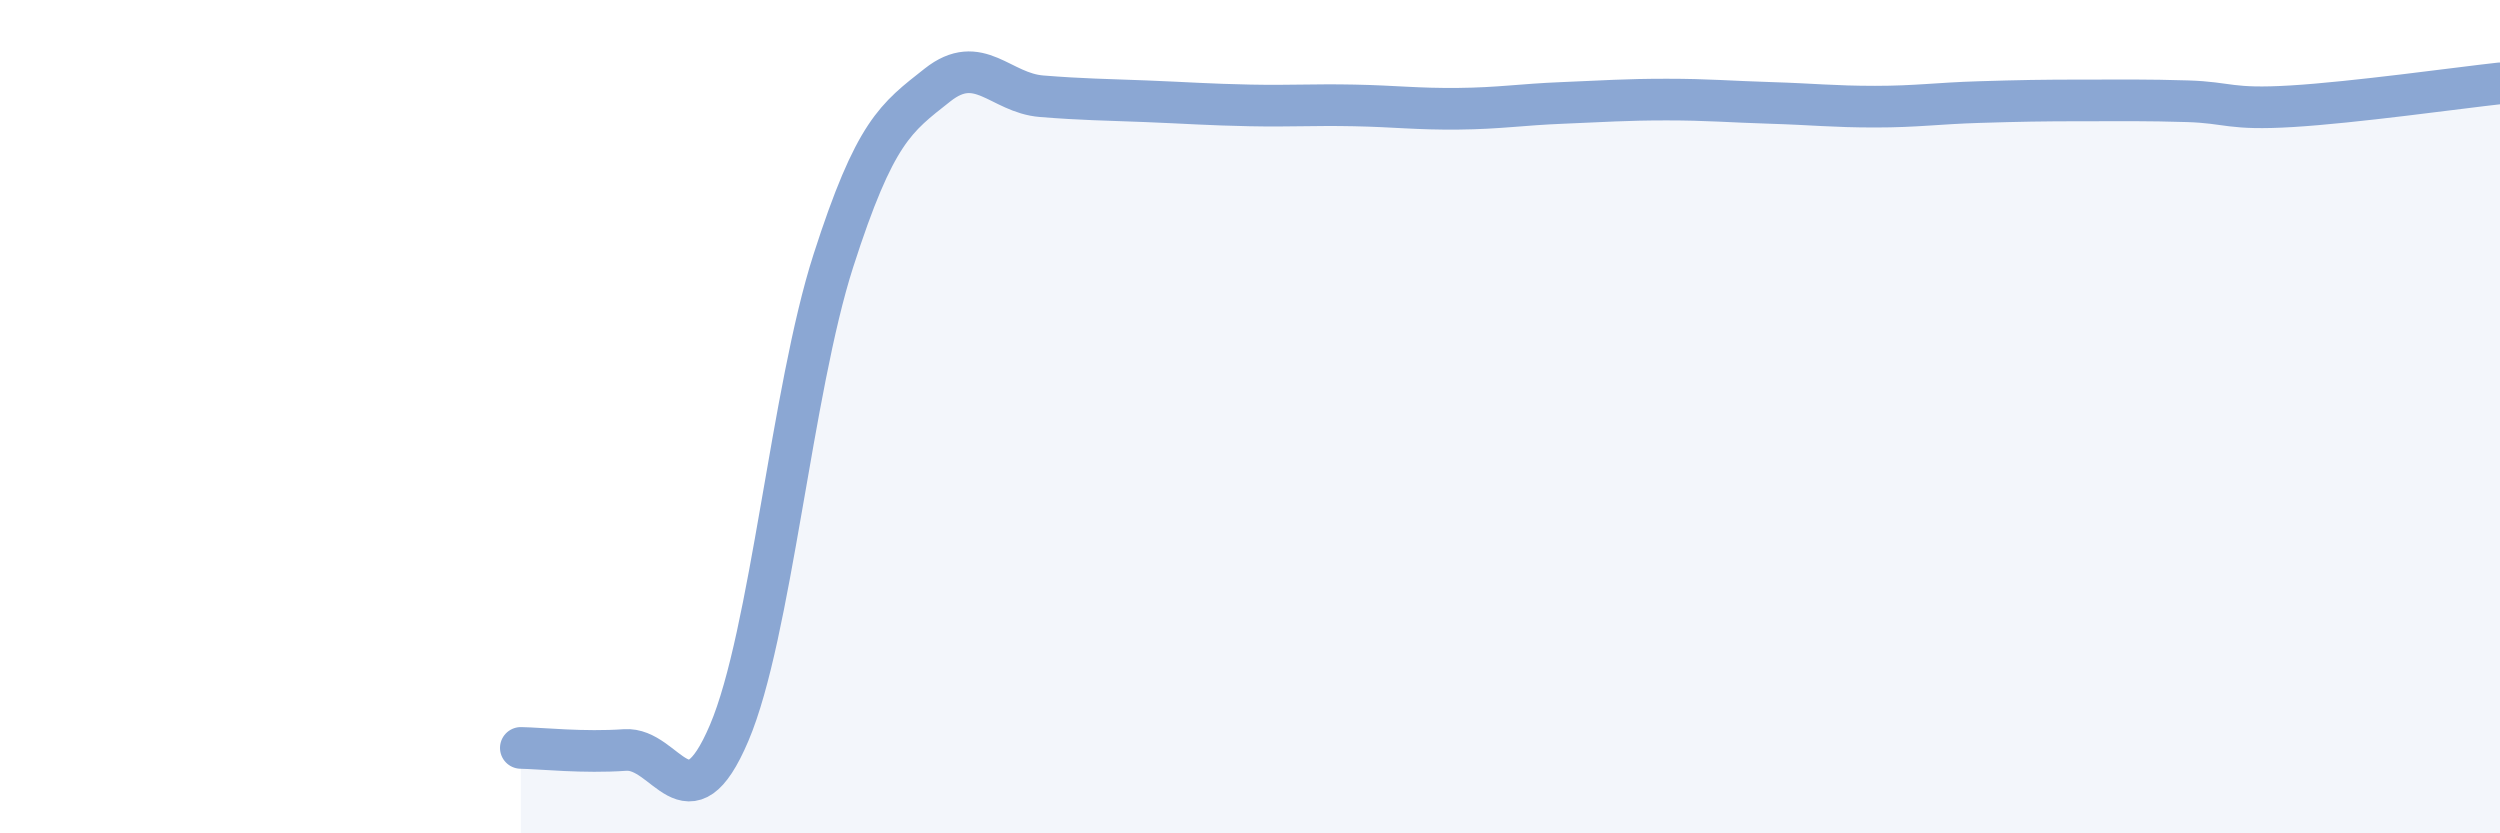 
    <svg width="60" height="20" viewBox="0 0 60 20" xmlns="http://www.w3.org/2000/svg">
      <path
        d="M 12.5,17.95 C 13,17.96 14,18.07 15,18 C 16,17.93 16.5,19.94 17.5,17.59 C 18.5,15.24 19,9.37 20,6.26 C 21,3.15 21.5,2.83 22.5,2.04 C 23.5,1.25 24,2.23 25,2.31 C 26,2.39 26.5,2.39 27.5,2.43 C 28.5,2.47 29,2.51 30,2.53 C 31,2.55 31.5,2.51 32.5,2.53 C 33.5,2.55 34,2.62 35,2.61 C 36,2.6 36.5,2.51 37.5,2.47 C 38.5,2.43 39,2.39 40,2.39 C 41,2.39 41.5,2.44 42.5,2.47 C 43.5,2.5 44,2.56 45,2.56 C 46,2.56 46.5,2.48 47.5,2.45 C 48.5,2.42 49,2.41 50,2.41 C 51,2.41 51.5,2.4 52.5,2.43 C 53.5,2.46 53.5,2.64 55,2.55 C 56.5,2.46 59,2.11 60,2L60 20L12.5 20Z"
        fill="#8ba7d3"
        opacity="0.1"
        stroke-linecap="round"
        stroke-linejoin="round"
      />
      <path
        d="M 12.5,17.95 C 13,17.96 14,18.07 15,18 C 16,17.93 16.5,19.94 17.5,17.59 C 18.5,15.24 19,9.37 20,6.26 C 21,3.15 21.5,2.83 22.5,2.04 C 23.5,1.25 24,2.23 25,2.31 C 26,2.39 26.5,2.39 27.5,2.43 C 28.5,2.47 29,2.51 30,2.53 C 31,2.55 31.5,2.51 32.5,2.53 C 33.5,2.55 34,2.62 35,2.61 C 36,2.6 36.5,2.51 37.5,2.47 C 38.5,2.43 39,2.39 40,2.39 C 41,2.39 41.5,2.44 42.5,2.47 C 43.5,2.5 44,2.56 45,2.56 C 46,2.56 46.5,2.48 47.5,2.45 C 48.5,2.42 49,2.41 50,2.41 C 51,2.41 51.5,2.4 52.5,2.43 C 53.5,2.46 53.5,2.64 55,2.55 C 56.5,2.46 59,2.11 60,2"
        stroke="#8ba7d3"
        stroke-width="1"
        fill="none"
        stroke-linecap="round"
        stroke-linejoin="round"
      />
    </svg>
  